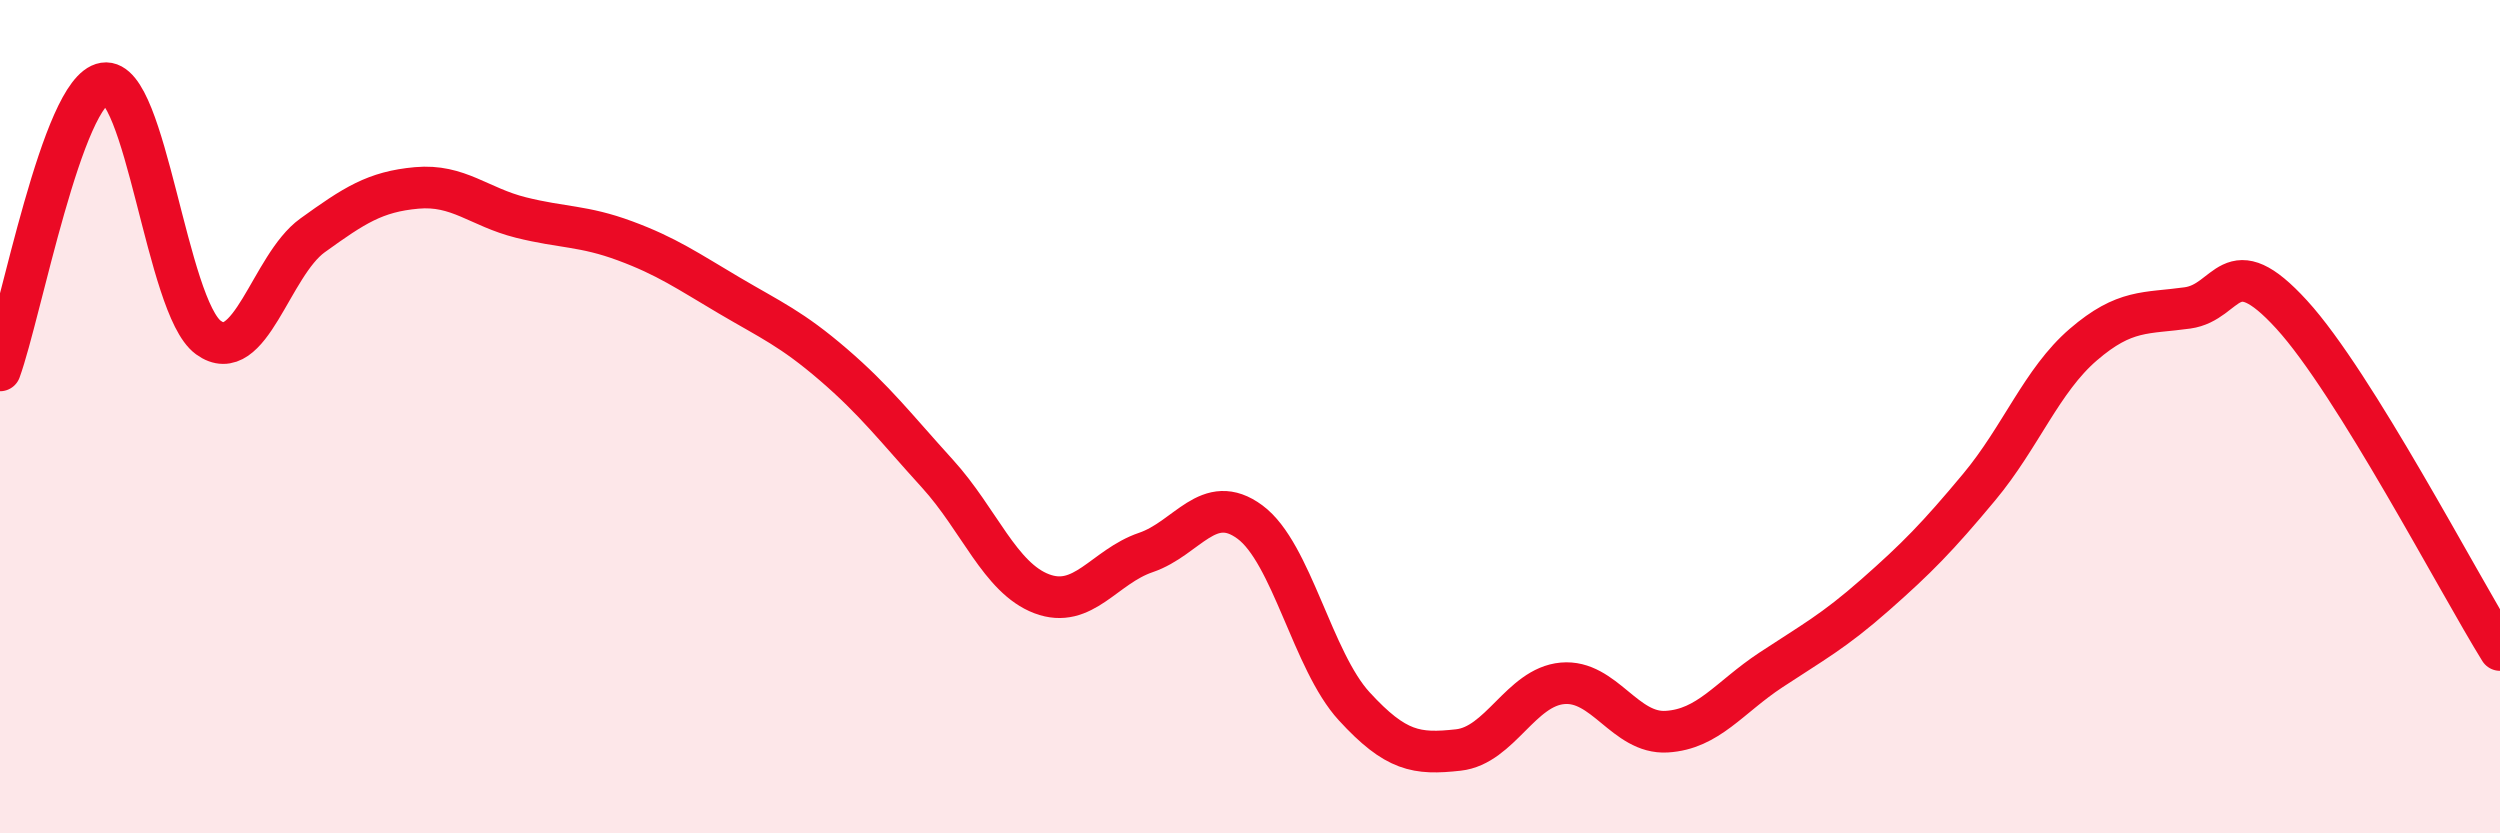 
    <svg width="60" height="20" viewBox="0 0 60 20" xmlns="http://www.w3.org/2000/svg">
      <path
        d="M 0,8.89 C 0.5,7.51 1.5,2.16 2.5,2 C 3.5,1.84 4,7.37 5,8.1 C 6,8.83 6.5,6.37 7.5,5.65 C 8.5,4.93 9,4.6 10,4.51 C 11,4.42 11.5,4.97 12.5,5.22 C 13.5,5.47 14,5.41 15,5.78 C 16,6.15 16.5,6.5 17.5,7.09 C 18.5,7.68 19,7.89 20,8.75 C 21,9.61 21.5,10.27 22.5,11.37 C 23.5,12.47 24,13.87 25,14.25 C 26,14.63 26.5,13.6 27.5,13.26 C 28.5,12.92 29,11.79 30,12.53 C 31,13.27 31.5,15.86 32.5,16.95 C 33.5,18.04 34,18.11 35,18 C 36,17.89 36.5,16.49 37.5,16.4 C 38.5,16.31 39,17.62 40,17.56 C 41,17.5 41.5,16.74 42.5,16.08 C 43.5,15.42 44,15.16 45,14.28 C 46,13.4 46.5,12.89 47.5,11.69 C 48.5,10.49 49,9.13 50,8.27 C 51,7.41 51.5,7.53 52.5,7.39 C 53.5,7.25 53.5,5.91 55,7.55 C 56.5,9.19 59,13.99 60,15.6L60 20L0 20Z"
        fill="#EB0A25"
        opacity="0.1"
        stroke-linecap="round"
        stroke-linejoin="round"
      />
      <path
        d="M 0,8.89 C 0.5,7.51 1.5,2.16 2.5,2 C 3.5,1.84 4,7.37 5,8.1 C 6,8.83 6.5,6.37 7.5,5.65 C 8.5,4.93 9,4.6 10,4.51 C 11,4.42 11.5,4.97 12.5,5.22 C 13.5,5.47 14,5.41 15,5.78 C 16,6.15 16.5,6.5 17.5,7.09 C 18.5,7.68 19,7.89 20,8.75 C 21,9.61 21.5,10.27 22.5,11.37 C 23.5,12.47 24,13.87 25,14.25 C 26,14.63 26.5,13.6 27.5,13.26 C 28.5,12.92 29,11.79 30,12.53 C 31,13.27 31.5,15.86 32.5,16.95 C 33.5,18.04 34,18.11 35,18 C 36,17.89 36.5,16.49 37.5,16.4 C 38.5,16.31 39,17.62 40,17.56 C 41,17.5 41.5,16.74 42.5,16.08 C 43.5,15.42 44,15.16 45,14.28 C 46,13.4 46.5,12.89 47.5,11.69 C 48.5,10.49 49,9.13 50,8.27 C 51,7.41 51.5,7.53 52.5,7.39 C 53.5,7.25 53.5,5.91 55,7.55 C 56.5,9.19 59,13.99 60,15.6"
        stroke="#EB0A25"
        stroke-width="1"
        fill="none"
        stroke-linecap="round"
        stroke-linejoin="round"
      />
    </svg>
  